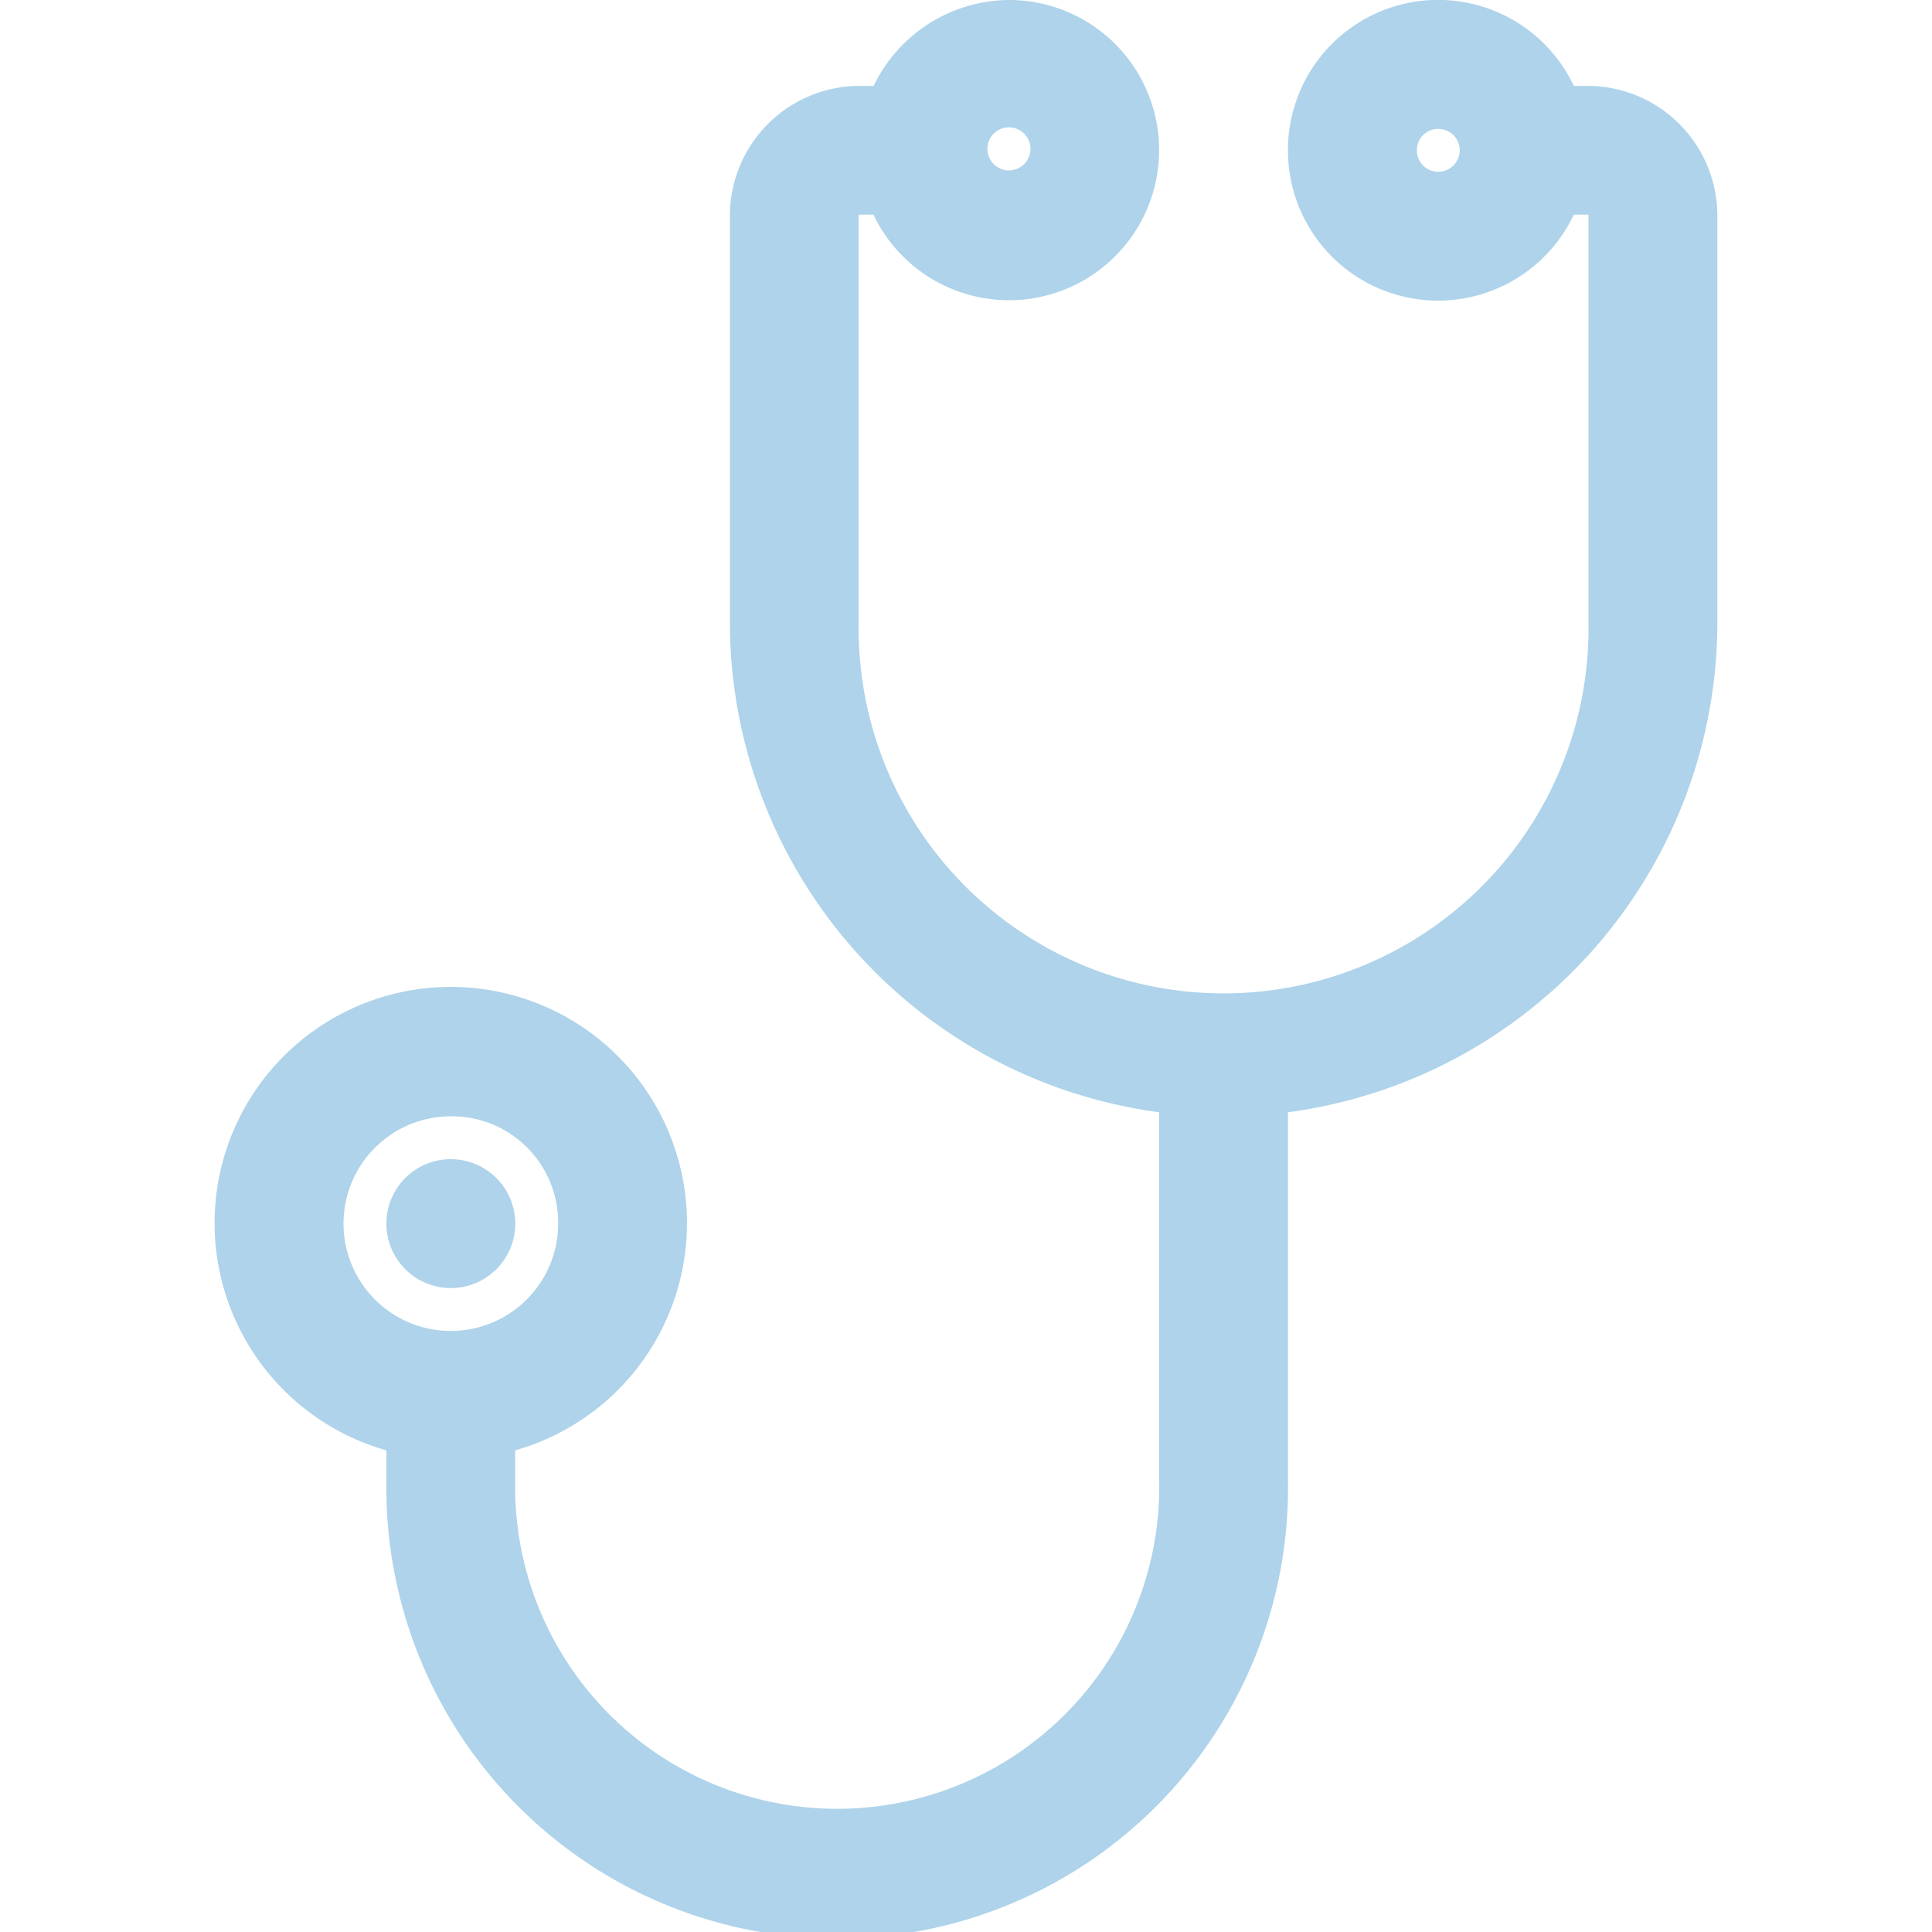 <?xml version="1.0" encoding="UTF-8"?> <svg xmlns="http://www.w3.org/2000/svg" viewBox="0 0 200 200"><path d="m133.33 15.56a15.54 15.54 0 0 0 29.59 6.66h1.52v42.22a37.78 37.78 0 1 1 -75.55 0v-42.22h1.53a15.54 15.54 0 1 0 14.02-22.22 15.68 15.68 0 0 0 -14 8.89h-1.55a13.45 13.45 0 0 0 -13.33 13.33v42.22a51.19 51.19 0 0 0 44.44 50.7v38.19a33.34 33.34 0 1 1 -66.67 0v-3.19a24.45 24.45 0 1 0 -13.33 0v3.19a46.67 46.67 0 1 0 93.33 0v-38.19a51.19 51.19 0 0 0 44.45-50.7v-42.22a13.45 13.45 0 0 0 -13.34-13.33h-1.52a15.54 15.54 0 0 0 -29.59 6.67zm17.78 0a2.22 2.22 0 0 1 -4.44 0 2.22 2.22 0 1 1 4.44 0zm-44.44 0a2.23 2.23 0 0 1 -4.45 0 2.23 2.23 0 1 1 4.45 0zm-48.89 111.11a11.11 11.11 0 1 1 -11.11-11.11 11 11 0 0 1 11.11 11.11zm-17.78 0a6.67 6.67 0 1 0 6.67-6.67 6.66 6.66 0 0 0 -6.67 6.67z" fill="#aed3ea"></path></svg> 